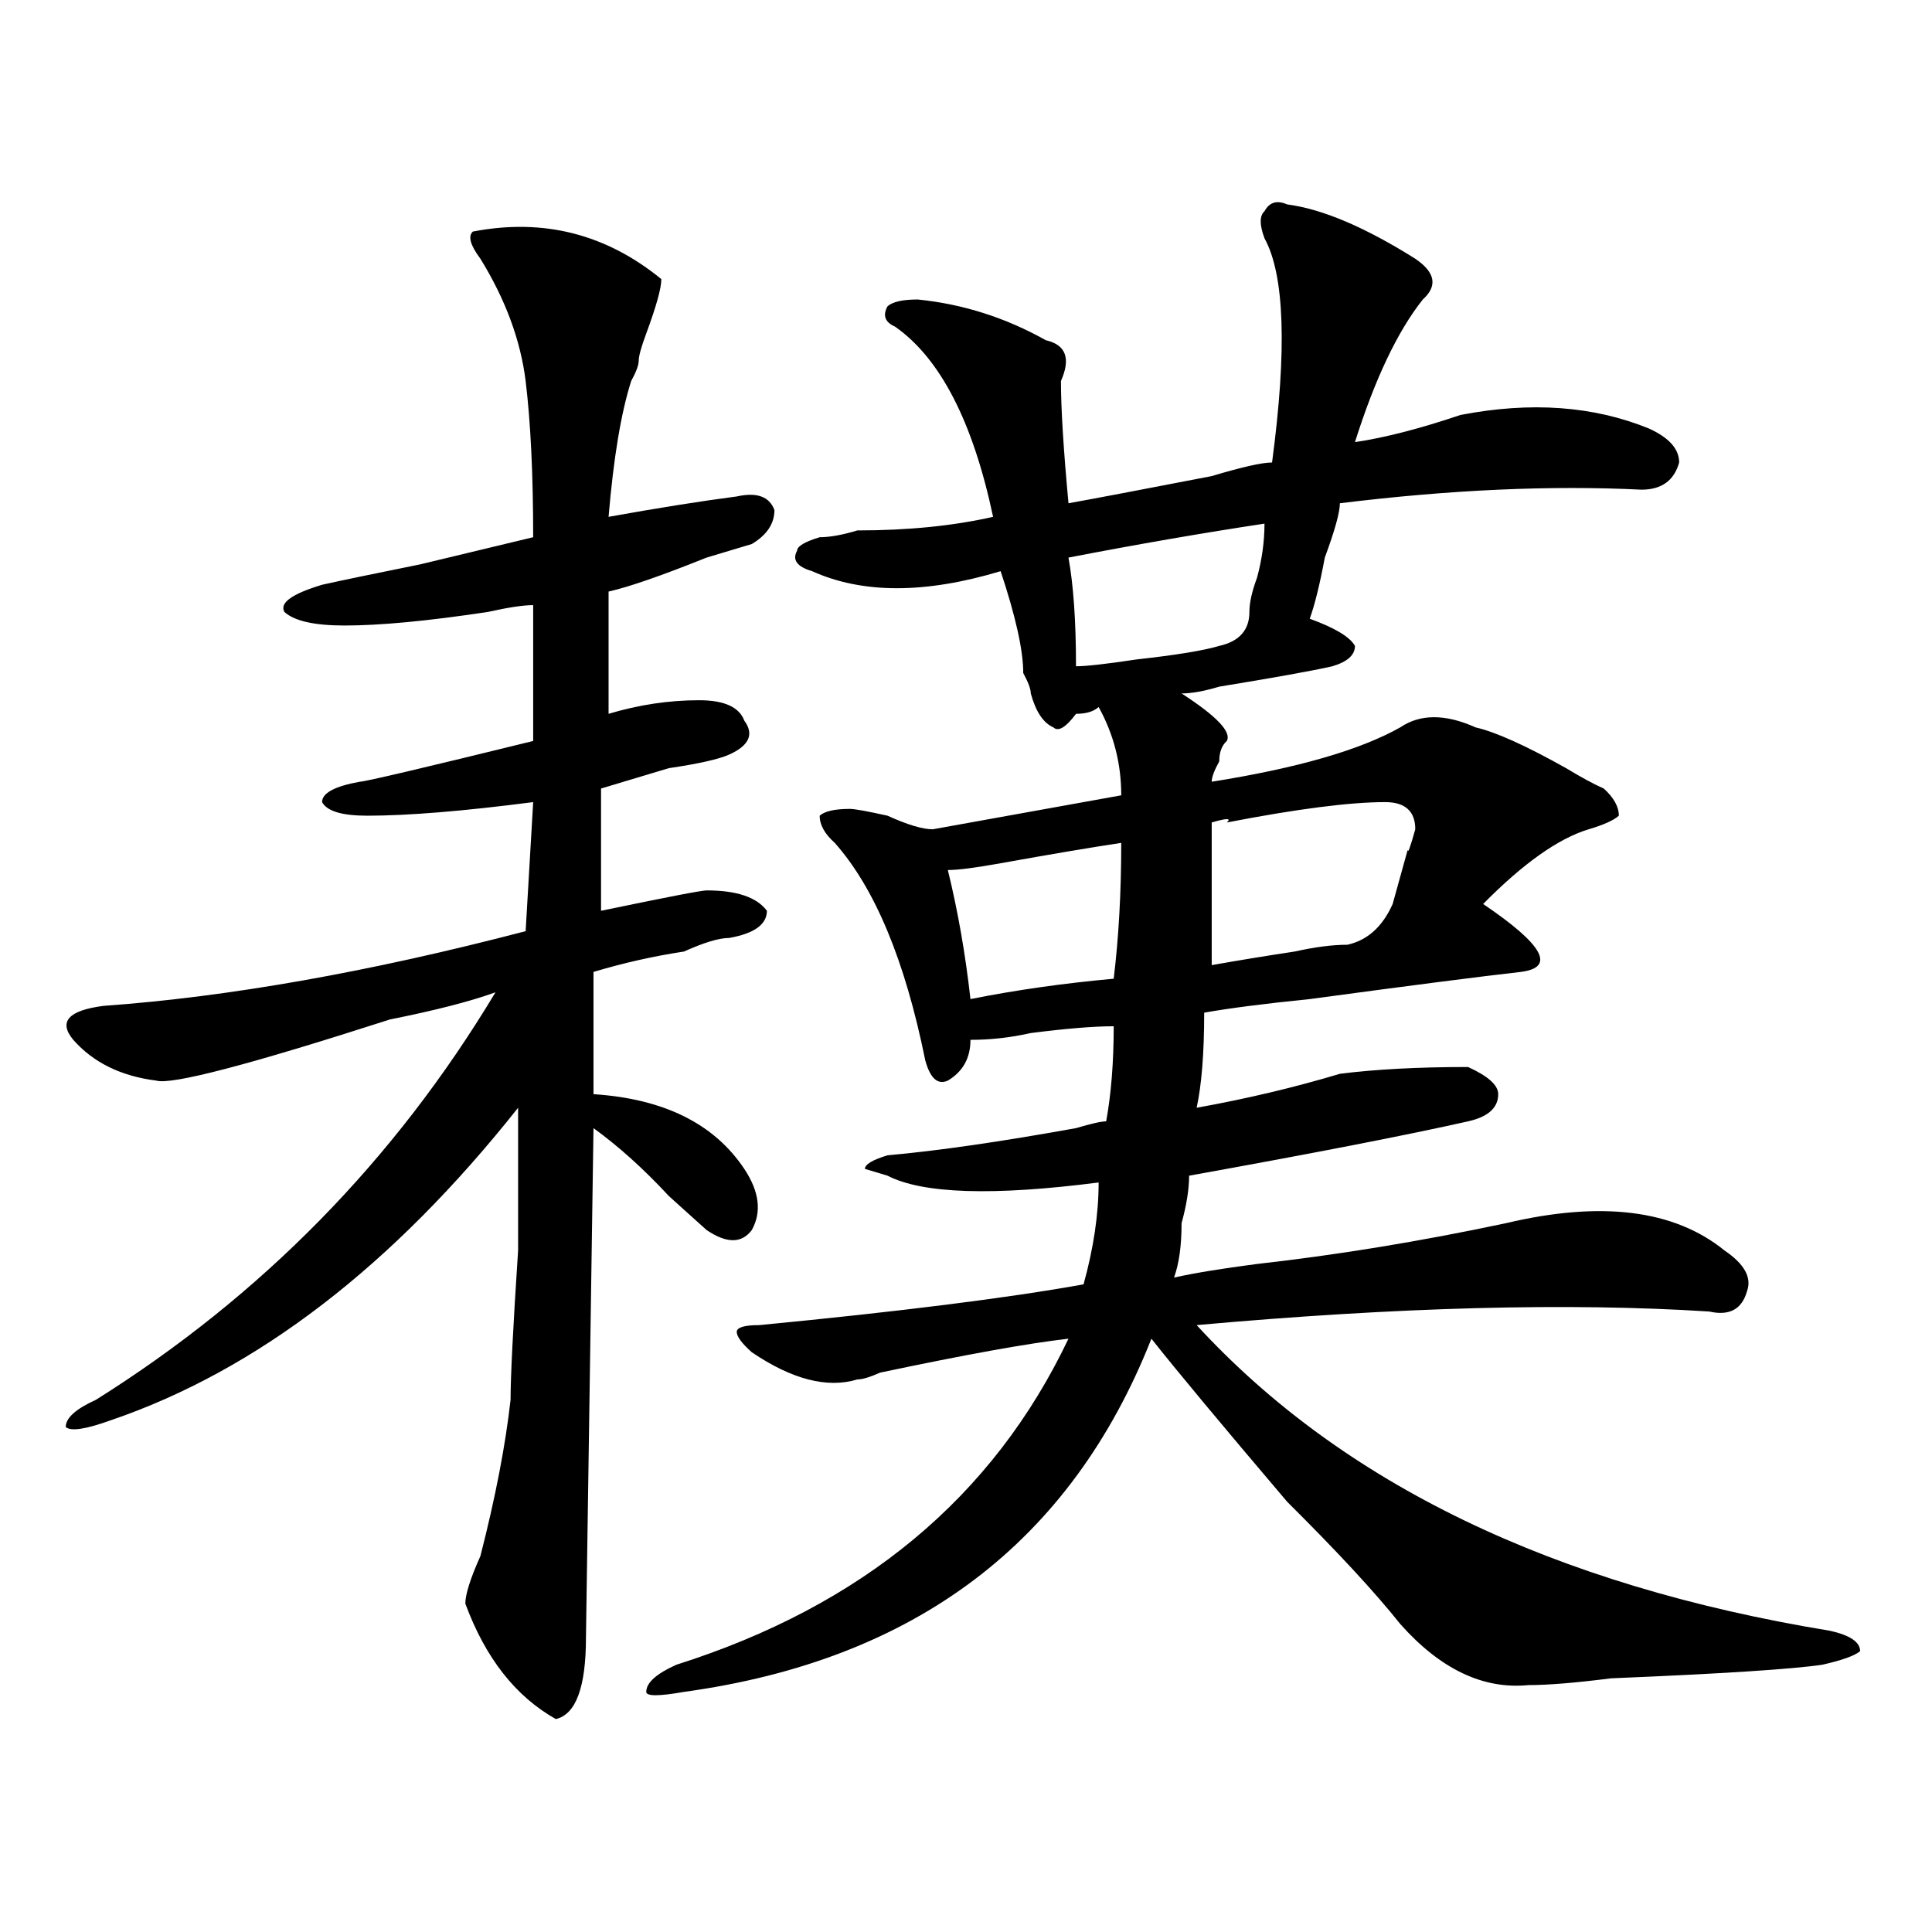 <?xml version="1.0" encoding="utf-8"?>
<!-- Generator: Adobe Illustrator 16.0.0, SVG Export Plug-In . SVG Version: 6.00 Build 0)  -->
<!DOCTYPE svg PUBLIC "-//W3C//DTD SVG 1.1//EN" "http://www.w3.org/Graphics/SVG/1.1/DTD/svg11.dtd">
<svg version="1.1" id="图层_1" xmlns="http://www.w3.org/2000/svg" xmlns:xlink="http://www.w3.org/1999/xlink" x="0px" y="0px"
	 width="1000px" height="1000px" viewBox="0 0 1000 1000" enable-background="new 0 0 1000 1000" xml:space="preserve">
<path d="M244.75,119.859c36.401-7.031,68.901,1.208,97.559,24.609c0,4.724-2.622,14.063-7.805,28.125
	c-2.622,7.031-3.902,11.755-3.902,14.063c0,2.362-1.341,5.878-3.902,10.547c-5.243,16.425-9.146,39.88-11.707,70.313
	c25.975-4.669,48.108-8.185,66.34-10.547c10.365-2.308,16.89,0,19.512,7.031c0,7.031-3.902,12.909-11.707,17.578
	c-23.414,7.031-31.219,9.394-23.414,7.031c-23.414,9.394-40.364,15.271-50.73,17.578v63.281c15.609-4.669,31.219-7.031,46.828-7.031
	c12.987,0,20.792,3.516,23.414,10.547c5.183,7.031,2.561,12.909-7.805,17.578c-5.244,2.362-15.609,4.724-31.219,7.031
	c-15.609,4.724-27.316,8.239-35.121,10.547v63.281c33.779-7.031,52.011-10.547,54.633-10.547c15.609,0,25.975,3.516,31.219,10.547
	c0,7.031-6.524,11.755-19.512,14.063c-5.244,0-13.049,2.362-23.414,7.031c-15.609,2.362-31.219,5.878-46.828,10.547v63.281
	c36.401,2.362,62.438,15.271,78.047,38.672c7.805,11.755,9.085,22.302,3.902,31.641c-5.244,7.031-13.049,7.031-23.414,0
	c-5.244-4.669-11.707-10.547-19.512-17.578c-13.049-14.063-26.036-25.763-39.023-35.156l-3.902,263.672
	c0,25.763-5.243,39.825-15.609,42.188c-20.853-11.756-36.462-31.641-46.828-59.766c0-4.725,2.562-12.909,7.805-24.609
	c7.805-30.433,12.987-57.403,15.609-80.859c0-11.7,1.28-37.464,3.902-77.344c0-37.464,0-62.073,0-73.828
	c-65.06,82.067-135.302,135.956-210.727,161.719c-13.048,4.724-20.853,5.878-23.414,3.516c0-4.669,5.183-9.339,15.609-14.063
	c85.852-53.888,154.753-124.2,206.824-210.938c-13.048,4.724-31.219,9.394-54.633,14.063
	c-72.864,23.456-113.168,34.003-120.973,31.641c-18.231-2.308-32.56-9.339-42.926-21.094c-7.805-9.339-2.622-15.216,15.609-17.578
	c64.999-4.669,137.862-17.578,218.531-38.672l3.902-66.797c-36.462,4.724-65.06,7.031-85.852,7.031
	c-13.048,0-20.853-2.308-23.414-7.031c0-4.669,6.464-8.185,19.512-10.547c2.562,0,32.499-7.031,89.754-21.094v-70.313
	c-5.243,0-13.048,1.208-23.414,3.516c-31.219,4.724-55.974,7.031-74.145,7.031c-15.609,0-26.036-2.308-31.219-7.031
	c-2.622-4.669,3.902-9.339,19.512-14.063c10.366-2.308,27.316-5.823,50.73-10.547l58.535-14.063c0-32.794-1.341-59.766-3.902-80.859
	c-2.622-21.094-10.427-42.188-23.414-63.281C243.409,126.891,242.128,122.221,244.75,119.859z M666.203,105.797
	c18.17,2.362,40.304,11.755,66.34,28.125c10.365,7.031,11.707,14.063,3.902,21.094c-13.049,16.425-24.756,41.034-35.121,73.828
	c15.609-2.308,33.779-7.031,54.633-14.063c36.401-7.031,68.9-4.669,97.559,7.031c10.365,4.724,15.609,10.547,15.609,17.578
	c-2.622,9.394-9.146,14.063-19.512,14.063c-46.828-2.308-98.9,0-156.094,7.031c0,4.724-2.622,14.063-7.805,28.125
	c-2.622,14.063-5.244,24.609-7.805,31.641c12.987,4.724,20.792,9.394,23.414,14.063c0,4.724-3.902,8.239-11.707,10.547
	c-10.427,2.362-29.938,5.878-58.535,10.547c-7.805,2.362-14.329,3.516-19.512,3.516c18.17,11.755,25.975,19.94,23.414,24.609
	c-2.622,2.362-3.902,5.878-3.902,10.547c-2.622,4.724-3.902,8.239-3.902,10.547c44.206-7.031,76.705-16.37,97.559-28.125
	c10.365-7.031,23.414-7.031,39.023,0c10.365,2.362,25.975,9.394,46.828,21.094c7.805,4.724,14.268,8.239,19.512,10.547
	c5.183,4.724,7.805,9.394,7.805,14.063c-2.622,2.362-7.805,4.724-15.609,7.031c-15.609,4.724-33.841,17.578-54.633,38.672
	c31.219,21.094,37.682,32.849,19.512,35.156c-20.854,2.362-57.255,7.031-109.266,14.063c-23.414,2.362-41.646,4.724-54.633,7.031
	c0,21.094-1.342,37.519-3.902,49.219c25.975-4.669,50.73-10.547,74.145-17.578c18.17-2.308,40.304-3.516,66.34-3.516
	c10.365,4.724,15.609,9.394,15.609,14.063c0,7.031-5.244,11.755-15.609,14.063c-31.219,7.031-79.389,16.425-144.387,28.125
	c0,7.031-1.342,15.271-3.902,24.609c0,11.755-1.342,21.094-3.902,28.125c10.365-2.308,24.694-4.669,42.926-7.031
	c41.584-4.669,84.51-11.7,128.777-21.094c49.389-11.7,87.132-7.031,113.168,14.063c10.365,7.031,14.268,14.063,11.707,21.094
	c-2.622,9.394-9.146,12.909-19.512,10.547c-72.864-4.669-161.338-2.308-265.359,7.031c75.425,82.067,184.69,134.747,327.797,158.203
	c10.365,2.307,15.609,5.822,15.609,10.547c-2.622,2.307-9.146,4.669-19.512,7.031c-15.609,2.307-52.072,4.669-109.266,7.031
	c-18.231,2.307-32.561,3.516-42.926,3.516c-23.414,2.307-45.548-8.24-66.34-31.641c-13.049-16.425-32.561-37.464-58.535-63.281
	c-33.841-39.825-57.255-67.95-70.242-84.375c-41.646,105.469-122.314,166.388-241.945,182.813c-13.049,2.307-19.512,2.307-19.512,0
	c0-4.725,5.183-9.394,15.609-14.063c96.217-30.487,163.898-86.683,202.922-168.75c-20.854,2.362-53.353,8.239-97.559,17.578
	c-5.244,2.362-9.146,3.516-11.707,3.516c-15.609,4.724-33.841,0-54.633-14.063c-5.244-4.669-7.805-8.185-7.805-10.547
	c0-2.308,3.902-3.516,11.707-3.516c72.803-7.031,128.777-14.063,167.801-21.094c5.183-18.731,7.805-36.31,7.805-52.734
	c-54.633,7.031-91.096,5.878-109.266-3.516l-11.707-3.516c0-2.308,3.902-4.669,11.707-7.031
	c25.975-2.308,58.535-7.031,97.559-14.063c7.805-2.308,12.987-3.516,15.609-3.516c2.561-14.063,3.902-30.433,3.902-49.219
	c-10.427,0-24.756,1.208-42.926,3.516c-10.427,2.362-20.854,3.516-31.219,3.516c0,9.394-3.902,16.425-11.707,21.094
	c-5.244,2.362-9.146-1.153-11.707-10.547c-10.427-51.526-26.036-89.044-46.828-112.5c-5.244-4.669-7.805-9.339-7.805-14.063
	c2.561-2.308,7.805-3.516,15.609-3.516c2.561,0,9.085,1.208,19.512,3.516c10.365,4.724,18.17,7.031,23.414,7.031
	c25.975-4.669,58.535-10.547,97.559-17.578c0-16.37-3.902-31.641-11.707-45.703c-2.622,2.362-6.524,3.516-11.707,3.516
	c-5.244,7.031-9.146,9.394-11.707,7.031c-5.244-2.308-9.146-8.185-11.707-17.578c0-2.308-1.342-5.823-3.902-10.547
	c0-11.7-3.902-29.278-11.707-52.734c-39.023,11.755-71.584,11.755-97.559,0c-7.805-2.308-10.427-5.823-7.805-10.547
	c0-2.308,3.902-4.669,11.707-7.031c5.183,0,11.707-1.153,19.512-3.516c25.975,0,49.389-2.308,70.242-7.031
	c-10.427-49.219-27.316-82.013-50.73-98.438c-5.244-2.308-6.524-5.823-3.902-10.547c2.561-2.308,7.805-3.516,15.609-3.516
	c23.414,2.362,45.486,9.393,66.34,21.094c10.365,2.362,12.987,9.394,7.805,21.094c0,14.063,1.28,35.156,3.902,63.281
	c12.987-2.308,37.682-7.031,74.145-14.063c15.609-4.669,25.975-7.031,31.219-7.031c7.805-58.558,6.463-97.229-3.902-116.016
	c-2.622-7.031-2.622-11.701,0-14.063C657.057,104.643,660.959,103.489,666.203,105.797z M580.352,436.266
	c-15.609,2.362-36.463,5.878-62.438,10.547c-13.049,2.362-22.134,3.516-27.316,3.516c5.183,21.094,9.085,43.396,11.707,66.797
	c23.414-4.669,48.108-8.185,74.145-10.547C579.01,485.484,580.352,462.083,580.352,436.266z M654.496,271.031
	c-31.219,4.724-65.06,10.547-101.461,17.578c2.561,14.063,3.902,32.849,3.902,56.25c5.183,0,15.609-1.153,31.219-3.516
	c20.792-2.308,35.121-4.669,42.926-7.031c10.365-2.308,15.609-8.185,15.609-17.578c0-4.669,1.28-10.547,3.902-17.578
	C653.154,289.817,654.496,280.425,654.496,271.031z M716.934,415.172c-18.231,0-45.548,3.516-81.949,10.547
	c2.561-2.308,0-2.308-7.805,0c0,21.094,0,45.703,0,73.828c12.987-2.308,27.316-4.669,42.926-7.031
	c10.365-2.308,19.512-3.516,27.316-3.516c10.365-2.308,18.17-9.339,23.414-21.094c2.561-9.339,5.183-18.731,7.805-28.125
	c0,2.362,1.28-1.153,3.902-10.547C732.543,419.896,727.299,415.172,716.934,415.172z"/>
</svg>

